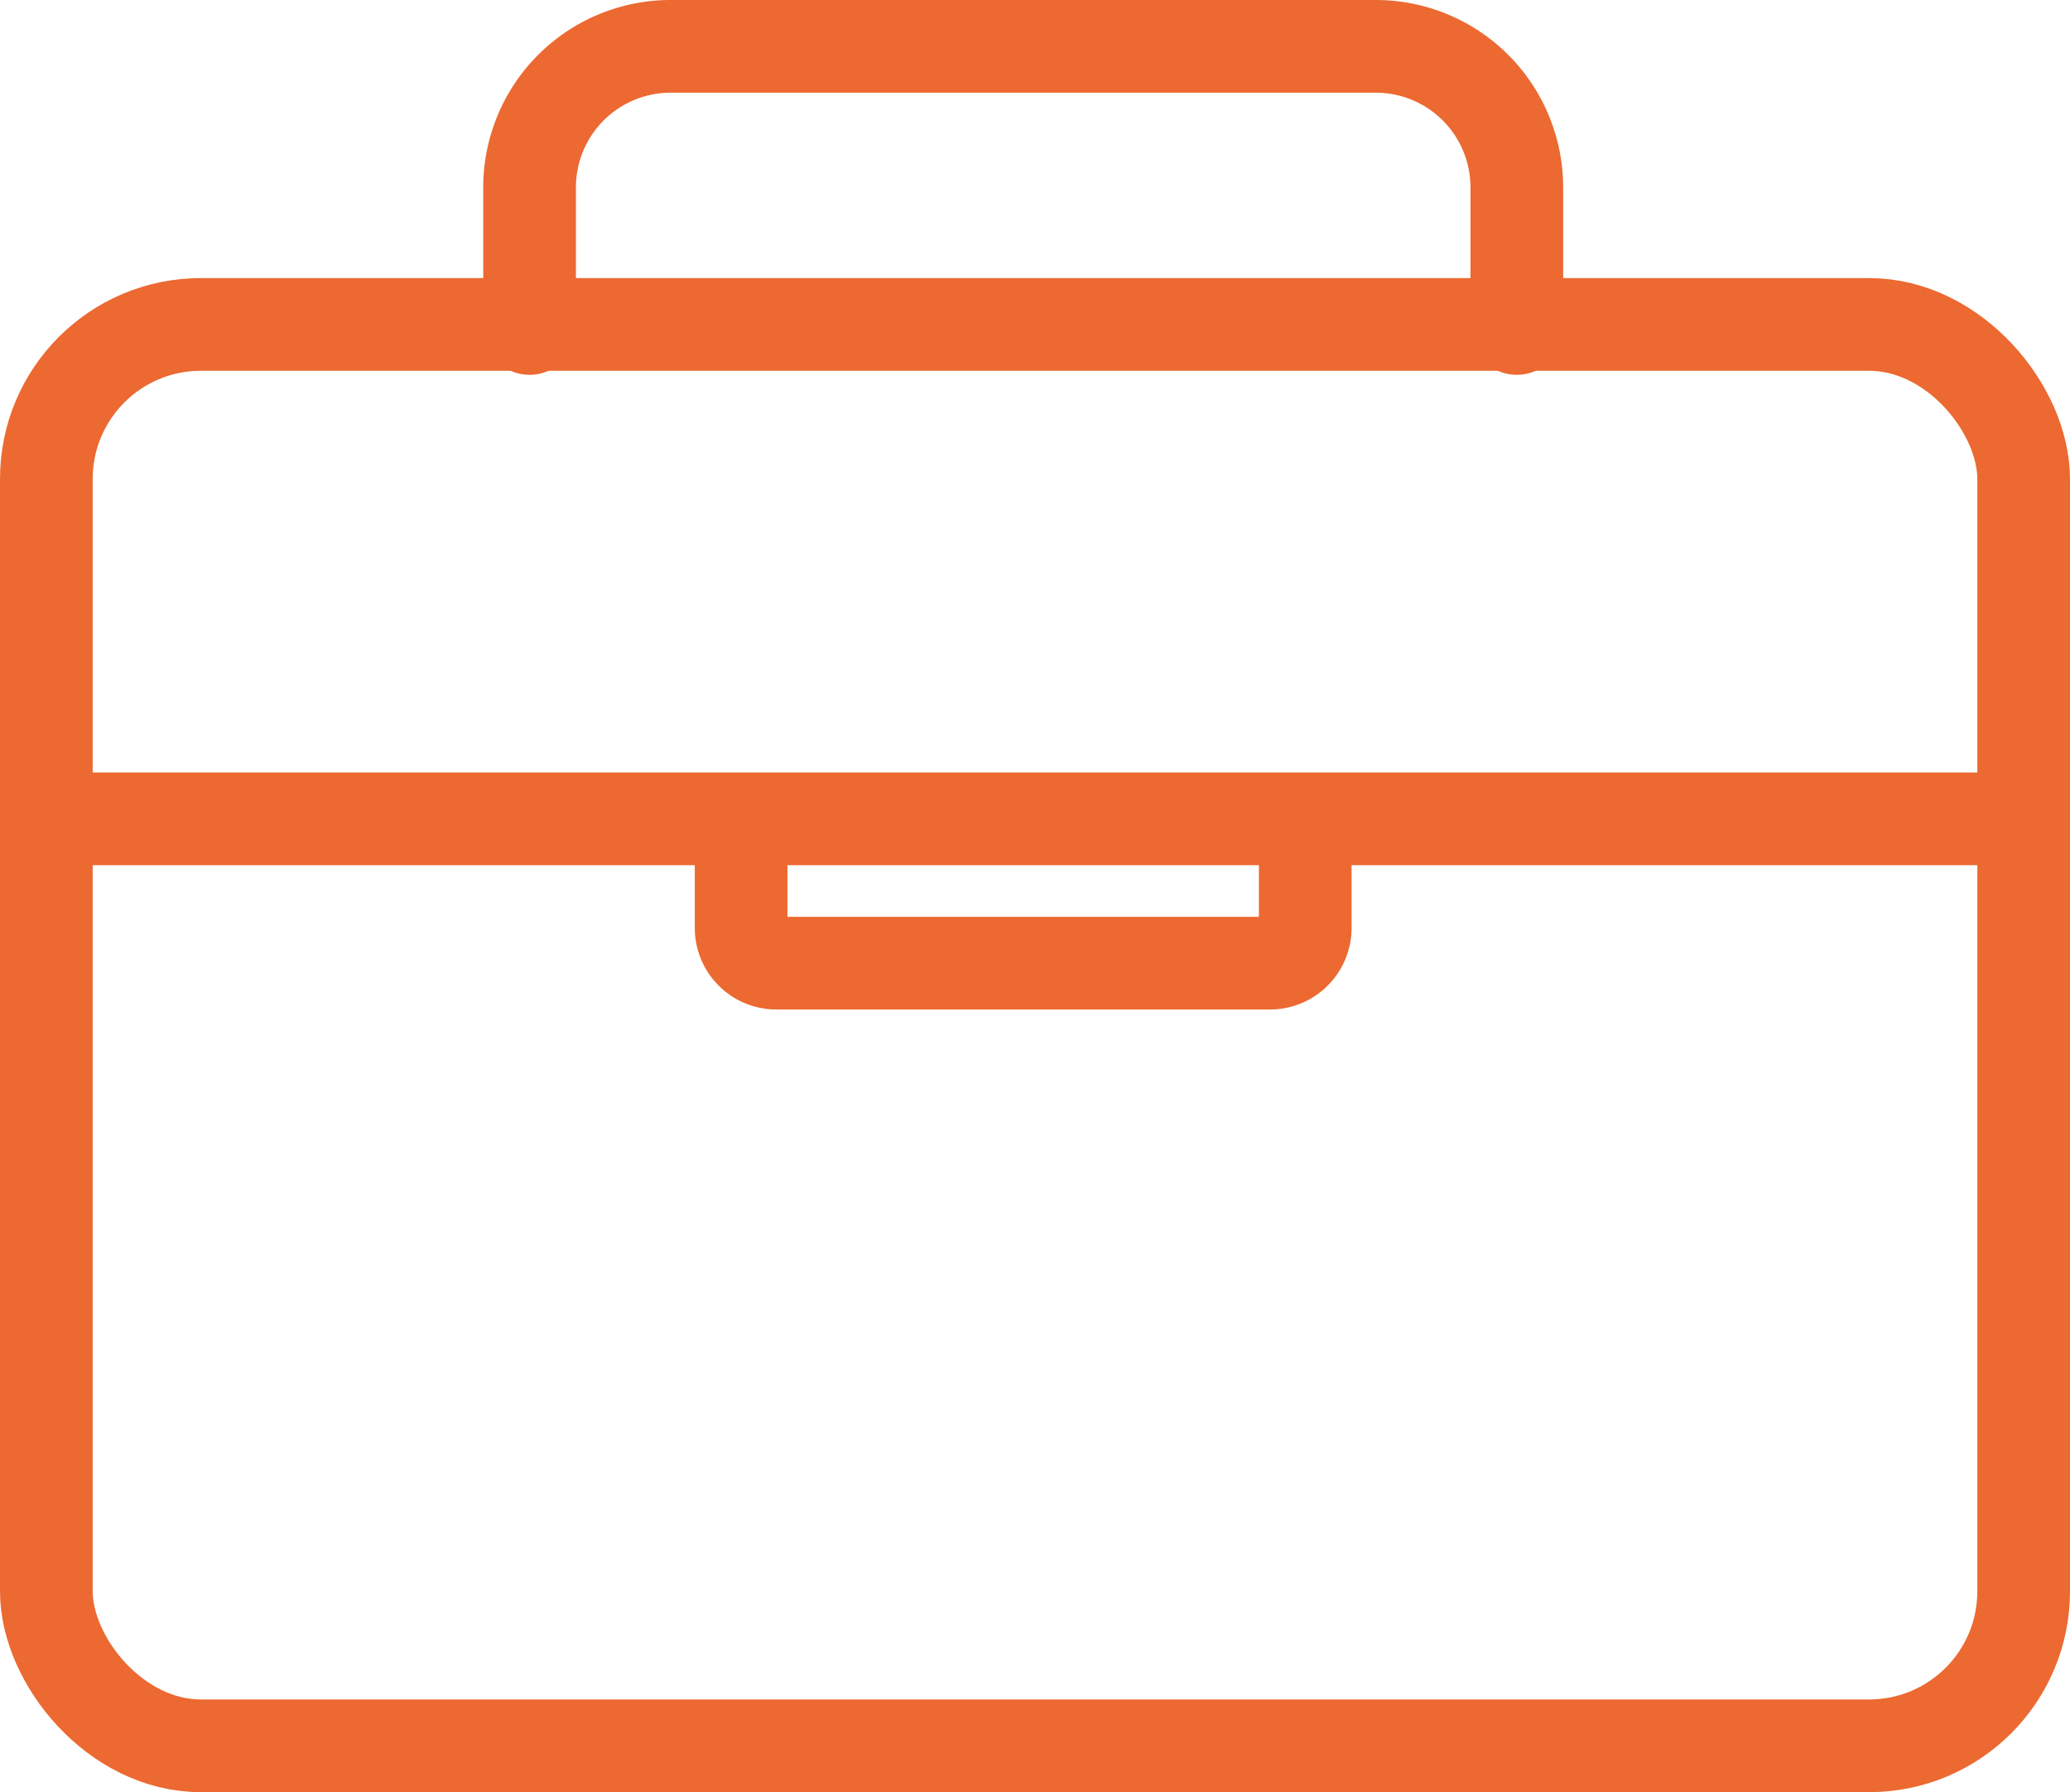 <svg xmlns="http://www.w3.org/2000/svg" width="67" height="58" viewBox="0 0 67 58">
  <g id="sigortali-tasimacilik" transform="translate(-5249.5 -1187.5)">
    <g id="Group_15" data-name="Group 15" transform="translate(4305 -1077)">
      <rect id="Rectangle_44" data-name="Rectangle 44" width="64" height="46" rx="5" transform="translate(946 2275)" fill="none" stroke="#ec6931" stroke-linejoin="round" stroke-width="3"/>
      <path id="Path_719" data-name="Path 719" d="M144,73.13V68.565A4.565,4.565,0,0,1,148.565,64h22.824a4.565,4.565,0,0,1,4.565,4.565V73.13" transform="translate(817.641 2202)" fill="none" stroke="#ec6931" stroke-linecap="round" stroke-linejoin="round" stroke-width="3"/>
      <line id="Line_1" data-name="Line 1" x1="64" transform="translate(946 2291)" fill="none" stroke="#ec6931" stroke-linecap="round" stroke-linejoin="round" stroke-width="3"/>
      <path id="Path_720" data-name="Path 720" d="M210.259,240v3.424a1.141,1.141,0,0,1-1.141,1.141H193.141A1.141,1.141,0,0,1,192,243.424V240" transform="translate(776.488 2051.106)" fill="none" stroke="#ec6931" stroke-linecap="round" stroke-linejoin="round" stroke-width="3"/>
    </g>
  </g>
</svg>
